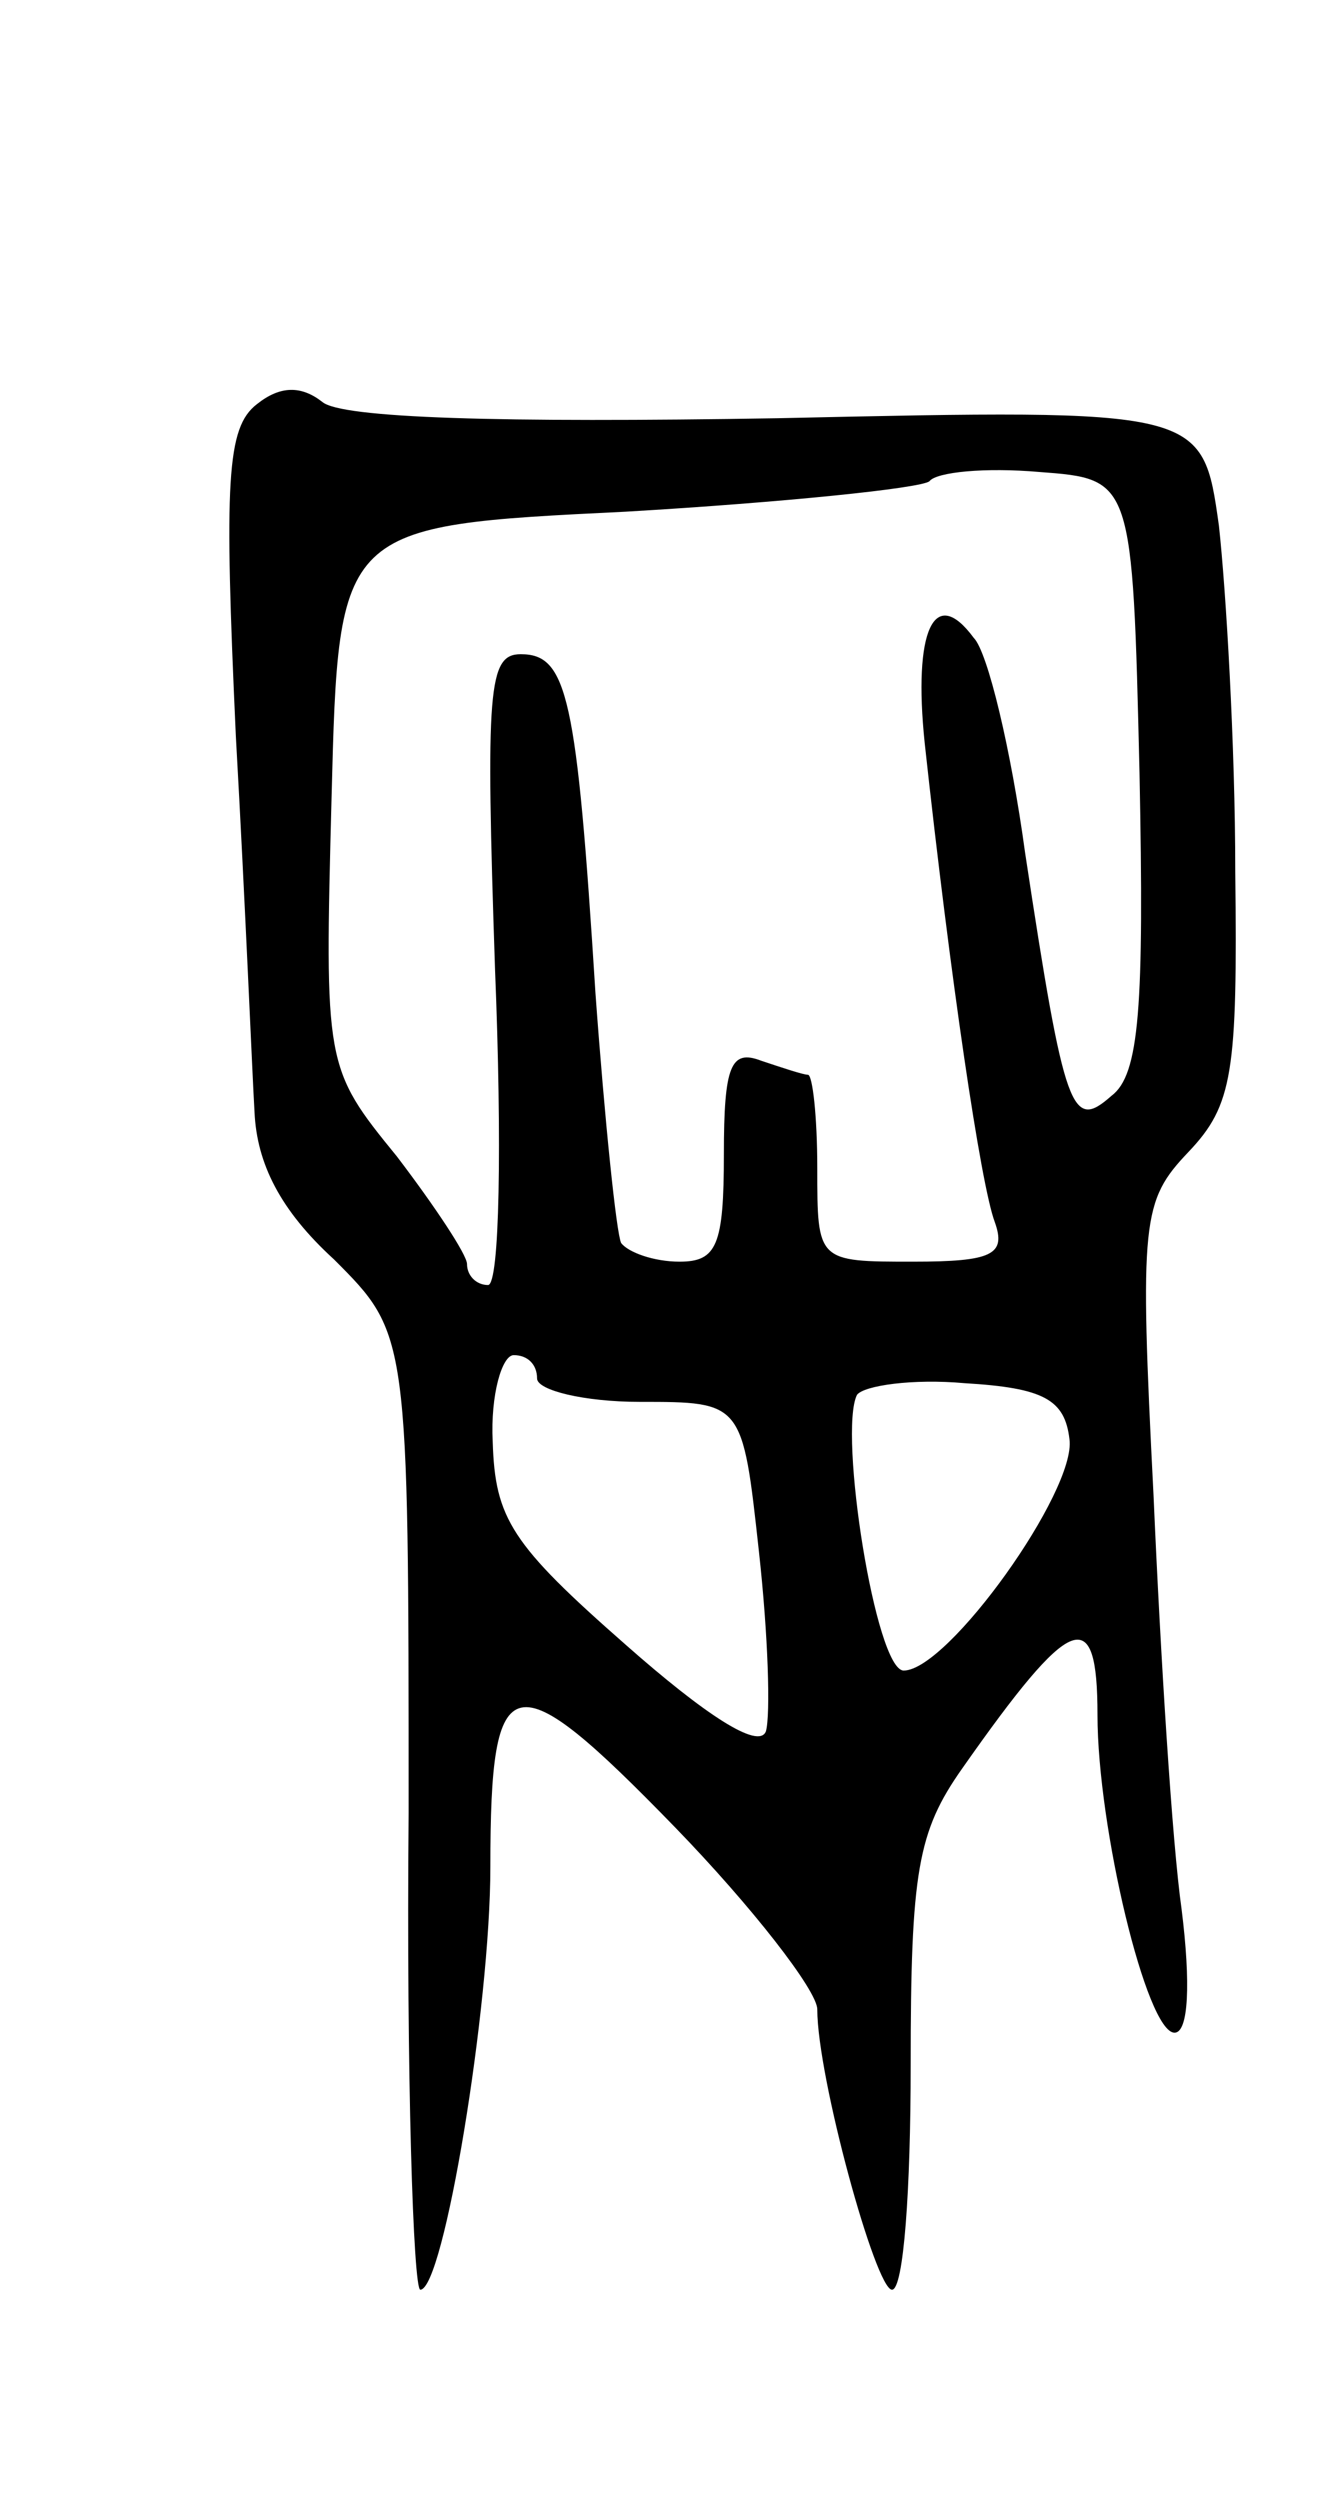 <svg version="1.0" xmlns="http://www.w3.org/2000/svg" width="57" height="107" viewBox="0 0 57 107" ><g transform="translate(0,107) scale(0.1,-0.1)" ><path d="M110 897 c-13 -10 -14 -33 -9 -142 4 -71 7 -144 8 -161 1 -22 11 -42 34 -63 32 -32 32 -32 32 -237 -1 -112 2 -204 5 -204 10 0 30 121 30 181 0 87 9 89 79 17 33 -34 61 -70 61 -78 0 -29 25 -120 32 -120 5 0 8 43 8 96 0 83 3 100 22 127 47 67 58 71 58 23 0 -48 21 -136 33 -136 6 0 7 21 3 53 -4 28 -9 108 -12 177 -6 118 -5 126 15 147 19 20 21 34 20 120 0 54 -4 121 -7 148 -7 50 -7 50 -189 46 -119 -2 -187 0 -195 7 -9 7 -18 7 -28 -1z m378 -158 c2 -100 0 -129 -12 -138 -17 -15 -20 -8 -37 104 -6 44 -16 86 -22 92 -17 23 -26 3 -21 -45 11 -101 24 -189 30 -205 5 -14 -1 -17 -35 -17 -41 0 -41 0 -41 40 0 22 -2 40 -4 40 -2 0 -11 3 -20 6 -13 5 -16 -2 -16 -40 0 -39 -3 -46 -19 -46 -11 0 -22 4 -25 8 -2 4 -7 52 -11 107 -8 127 -12 145 -32 145 -14 0 -15 -15 -11 -135 3 -74 2 -135 -3 -135 -5 0 -9 4 -9 9 0 4 -14 25 -30 46 -31 38 -31 39 -28 154 3 116 3 116 126 122 68 4 126 10 130 13 3 4 24 6 47 4 40 -3 40 -3 43 -129z m-258 -259 c0 -5 20 -10 44 -10 44 0 44 0 51 -64 4 -36 5 -70 3 -77 -3 -8 -26 7 -60 37 -49 43 -56 54 -57 87 -1 20 4 37 9 37 6 0 10 -4 10 -10z m228 -26 c3 -22 -52 -99 -71 -99 -12 0 -28 102 -20 118 3 4 24 7 46 5 34 -2 43 -7 45 -24z"/></g></svg> 
